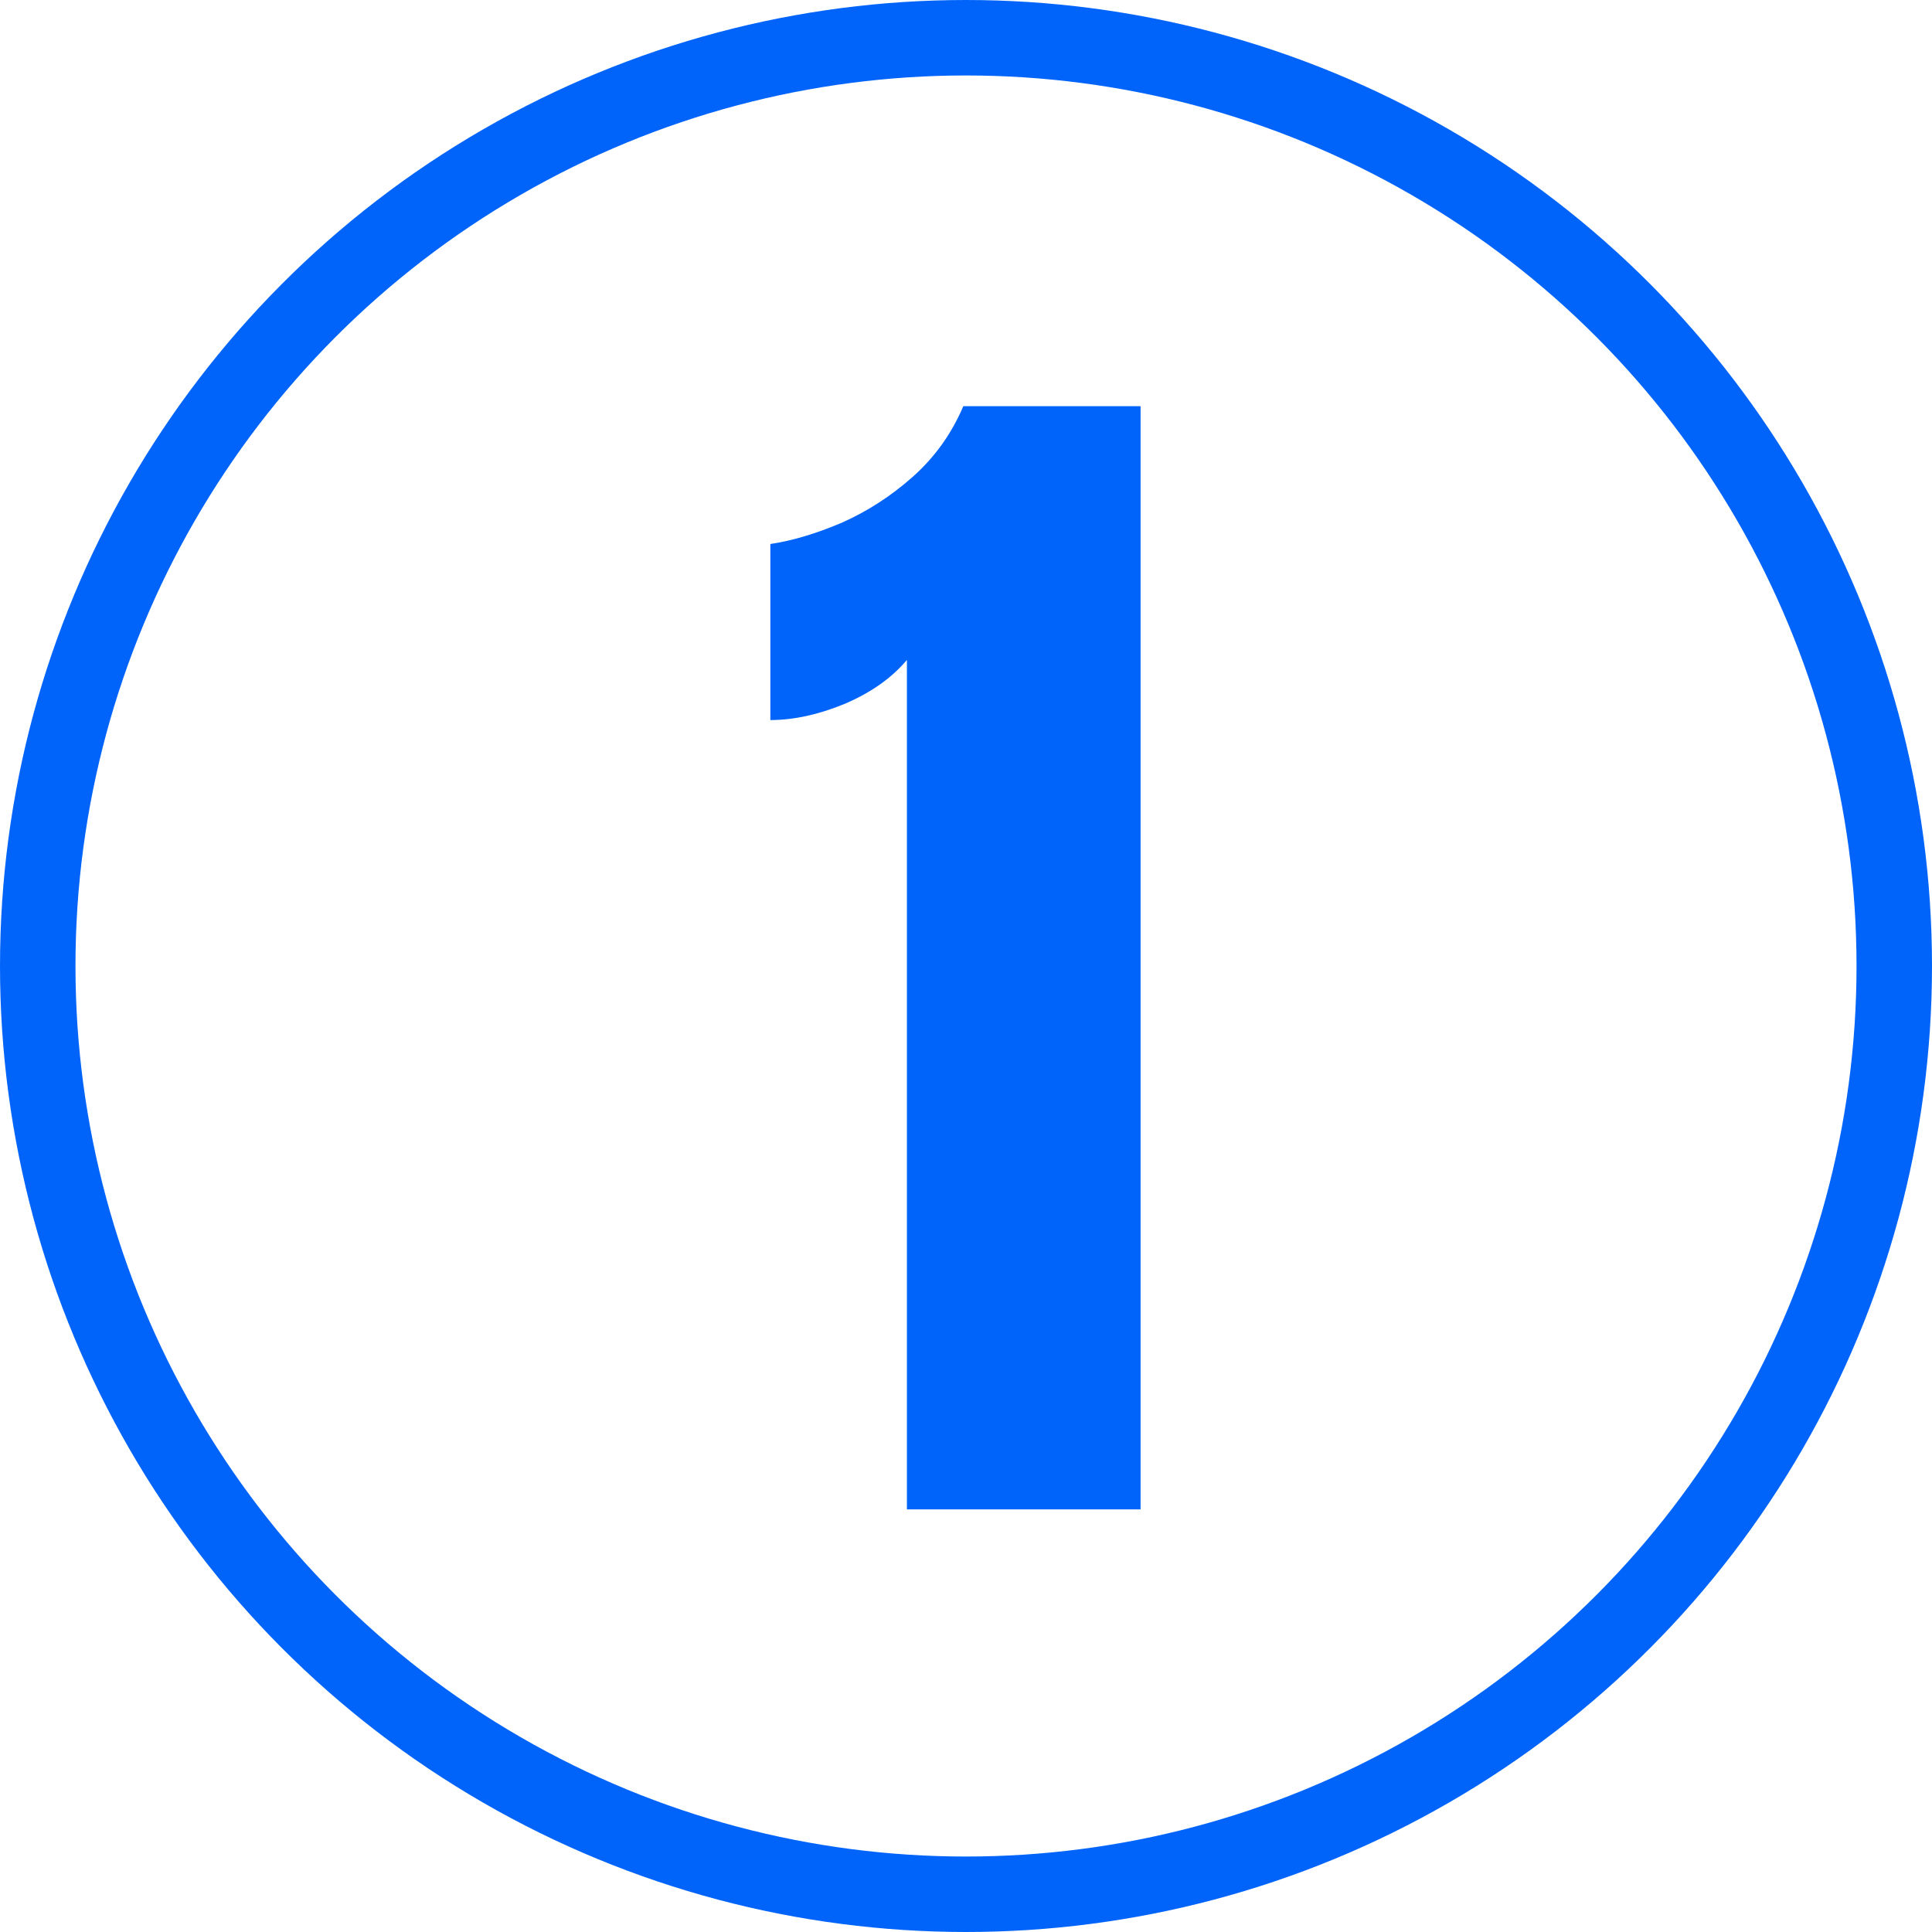 <?xml version="1.0" encoding="UTF-8"?>
<svg xmlns="http://www.w3.org/2000/svg" width="256" height="256" viewBox="0 0 256 256" fill="none">
  <g clip-path="url(#clip0_105_2)">
    <circle cx="128" cy="128" r="123" stroke="#0064FA" stroke-width="10"></circle>
    <path d="M120.171 200V87.441C118.179 89.821 115.439 91.758 111.953 93.252C108.467 94.691 105.174 95.41 102.075 95.41V72.085C105.008 71.642 108.162 70.701 111.538 69.263C114.914 67.769 118.04 65.749 120.918 63.203C123.851 60.602 126.092 57.476 127.642 53.823H151.133V200H120.171Z" fill="#0064FA"></path>
  </g>
  <defs>
    <clipPath id="clip0_105_2">
      <rect width="256" height="256" fill="white"></rect>
    </clipPath>
  </defs>
</svg>
